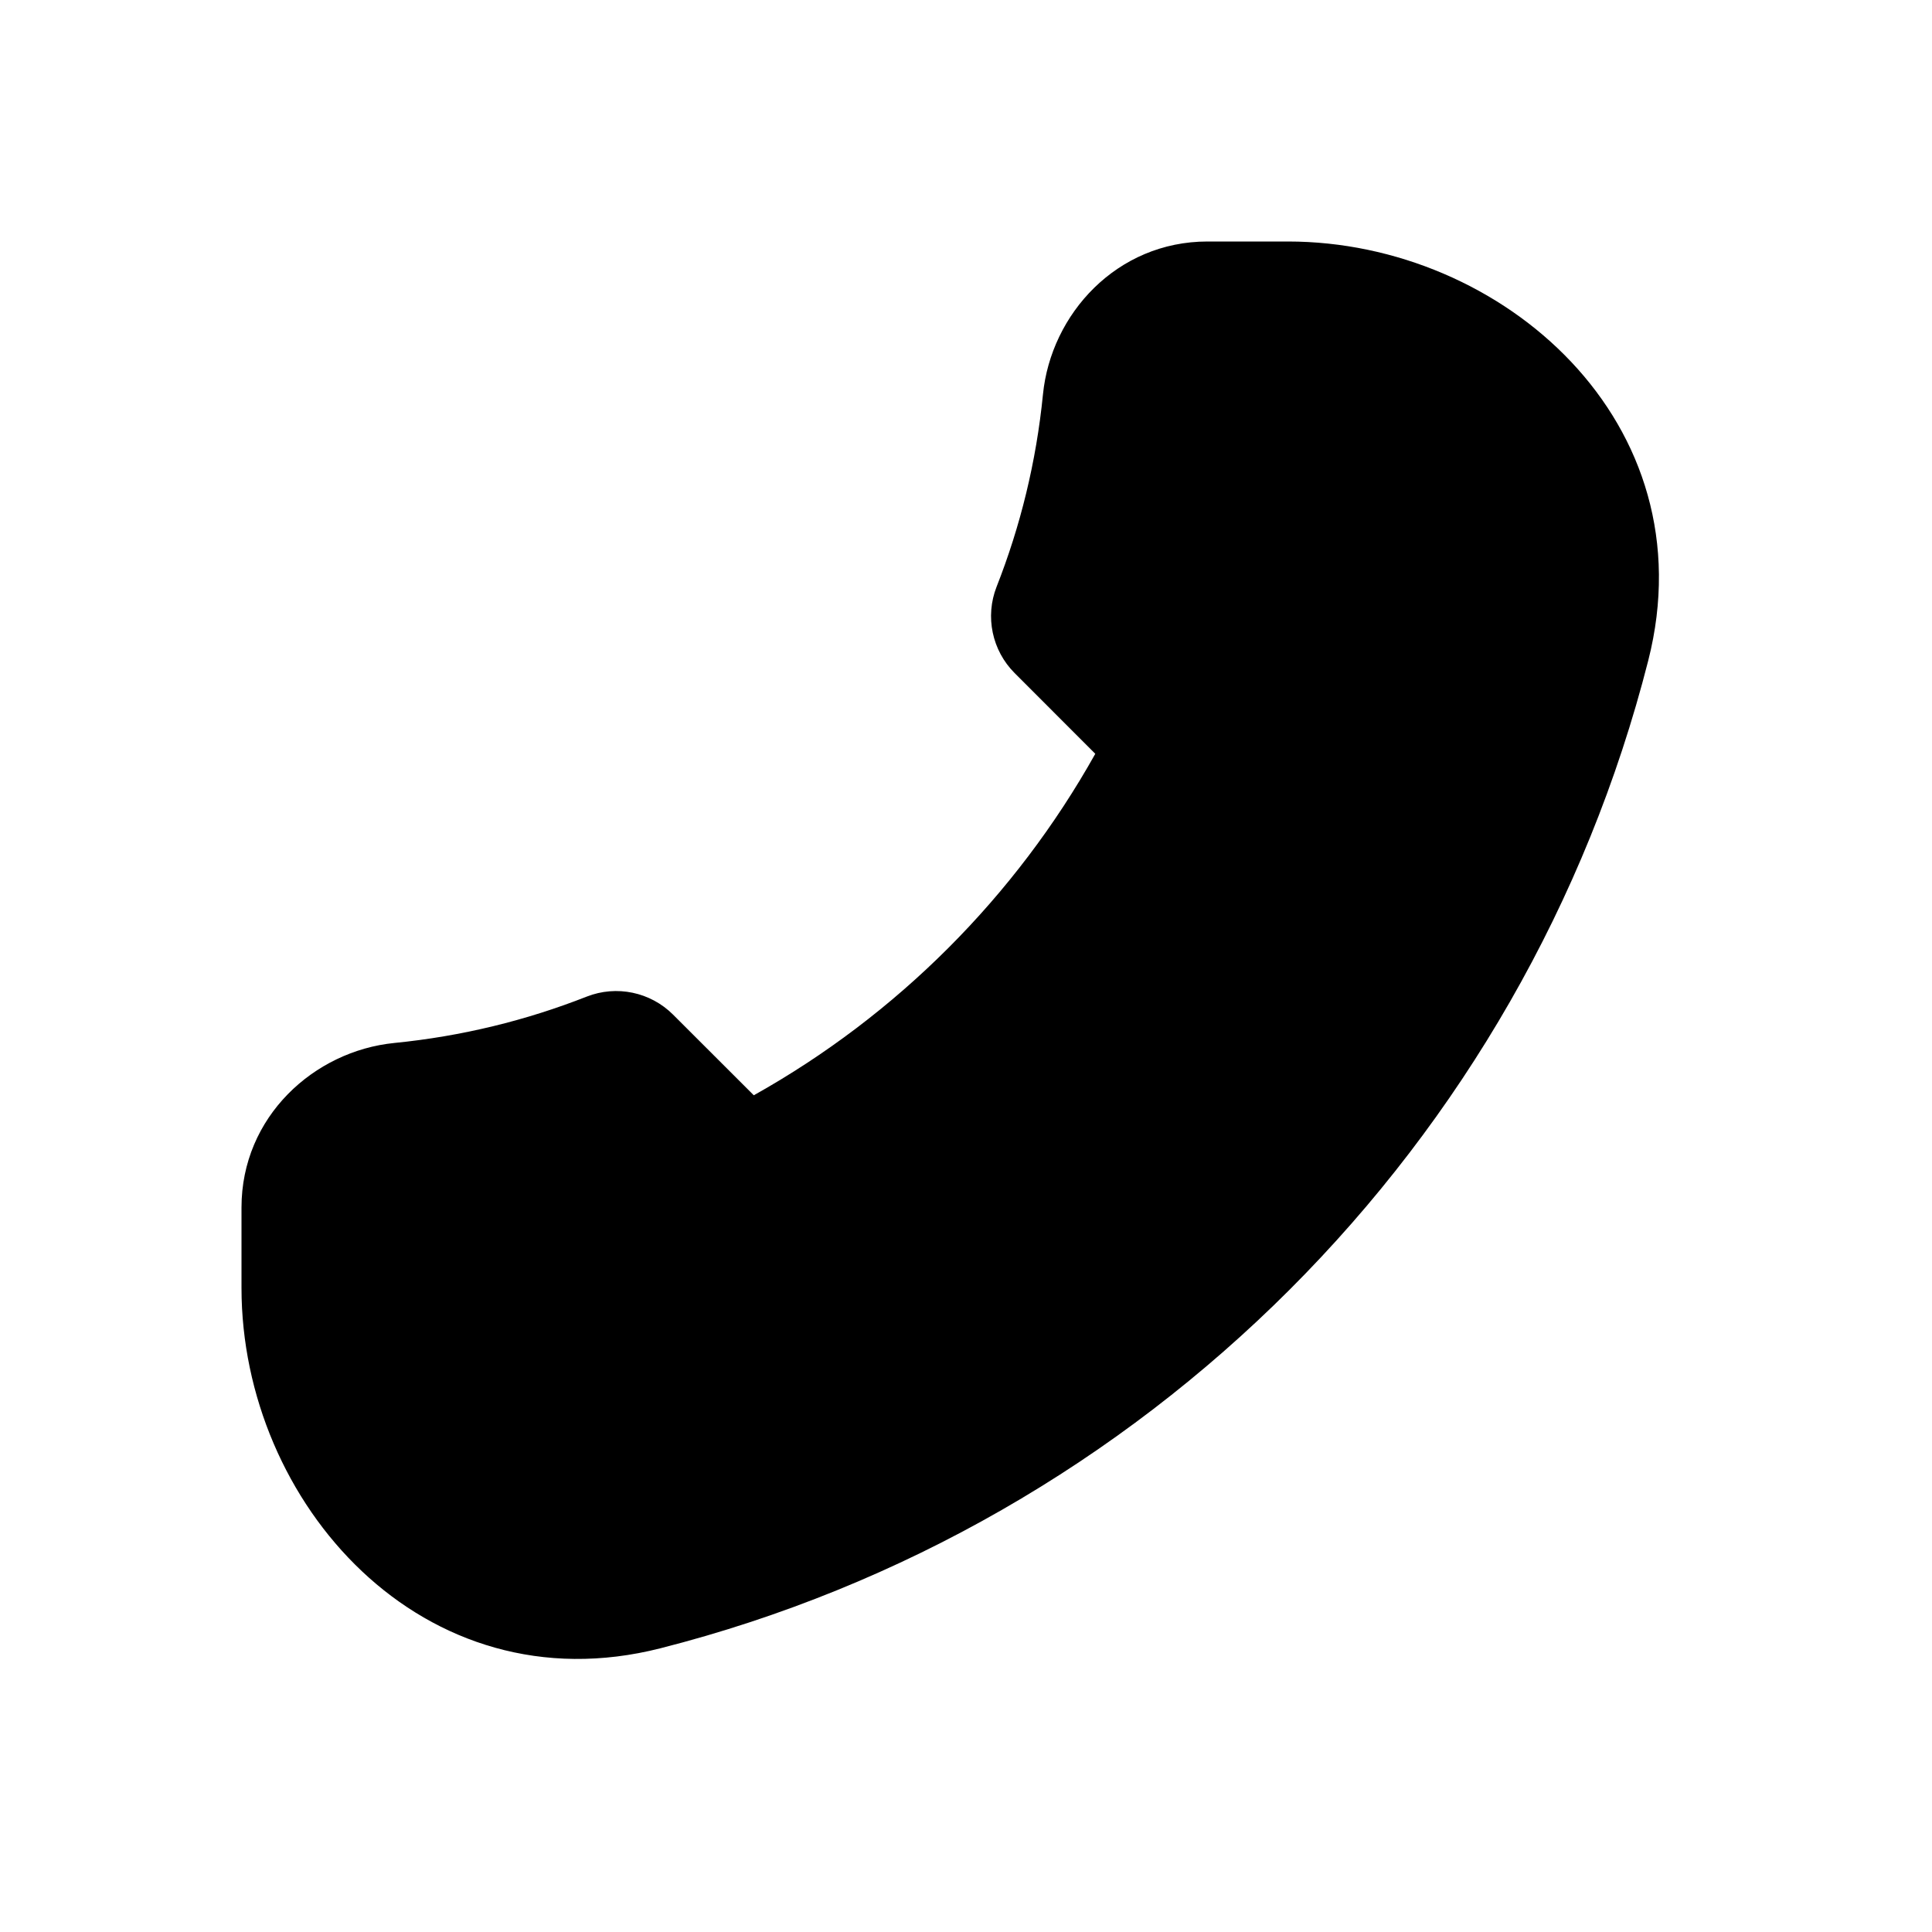 <svg width="24" height="24" viewBox="0 0 24 24" fill="none" xmlns="http://www.w3.org/2000/svg">
<g clip-path="url(#clip0_3_9368)">
<path fill-rule="evenodd" clip-rule="evenodd" d="M16 3C18.669 3 21.226 5.258 20.475 8.206C18.945 14.216 14.216 18.945 8.206 20.475C5.258 21.226 3 18.669 3 16V15C3 13.873 3.901 13.055 4.9 12.956C5.736 12.873 6.537 12.676 7.289 12.38C7.659 12.235 8.08 12.323 8.361 12.604L9.364 13.606C11.14 12.612 12.612 11.14 13.606 9.364L12.604 8.361C12.323 8.08 12.235 7.659 12.38 7.289C12.676 6.537 12.873 5.736 12.956 4.9C13.055 3.901 13.873 3 15 3H16Z" fill="black"/>
</g>
<defs>
<clipPath id="clip0_3_9368">
<rect width="24" height="24" fill="white"/>
</clipPath>
</defs>
</svg>
